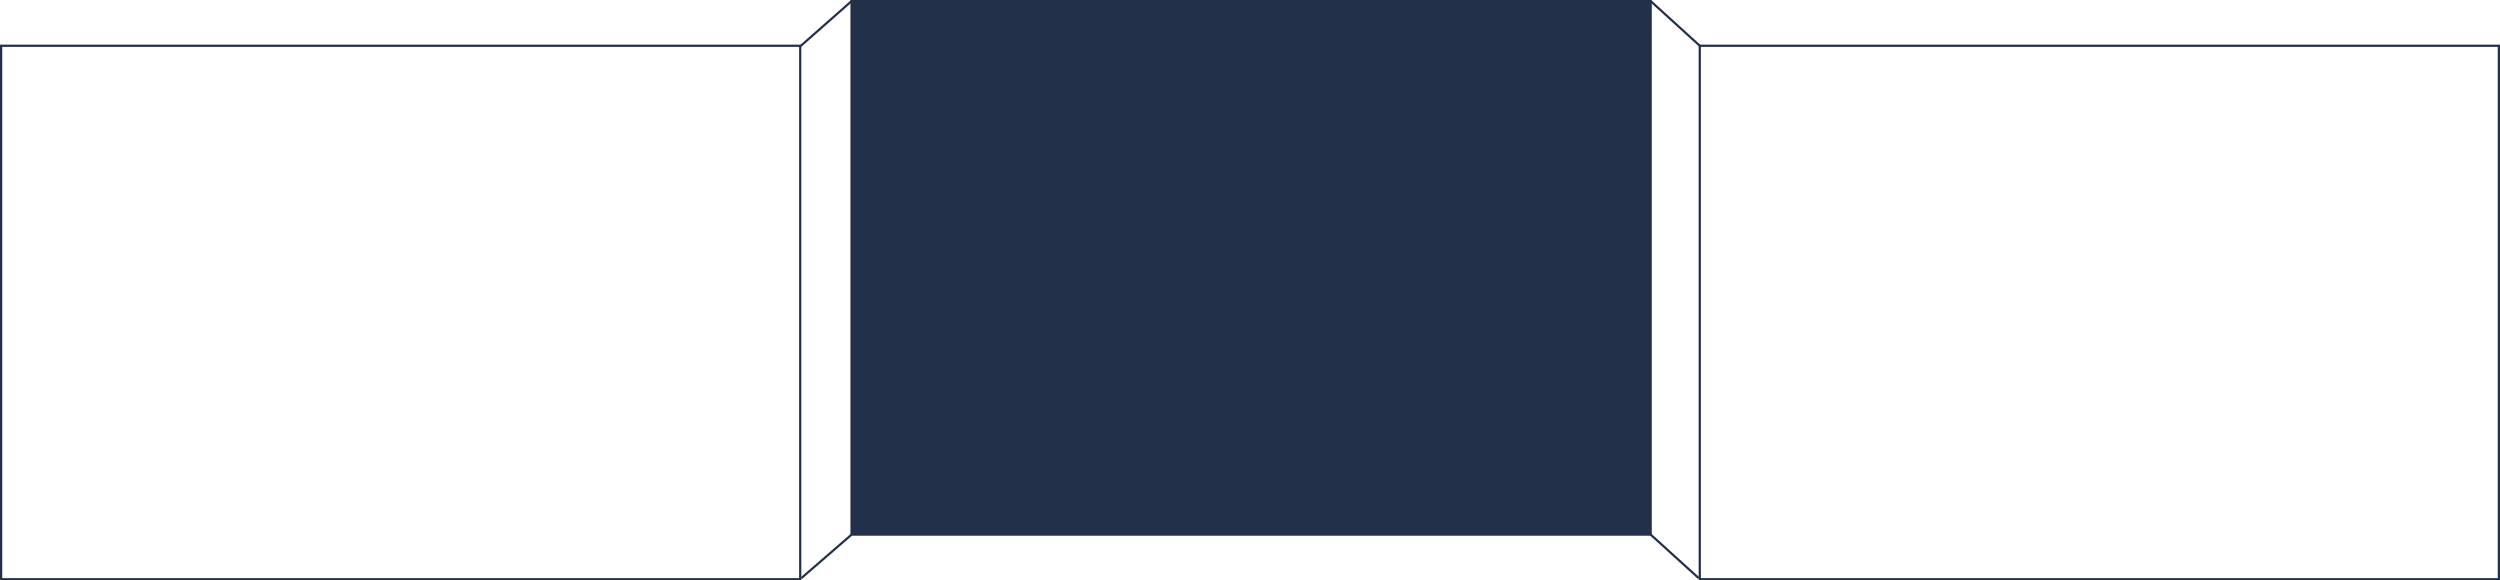 <?xml version="1.0" encoding="UTF-8"?> <svg xmlns="http://www.w3.org/2000/svg" width="1120" height="260" viewBox="0 0 1120 260" fill="none"><rect x="0.5" y="20.5" width="358" height="239" stroke="#22304A"></rect><rect x="381" width="359" height="240" fill="#22304A"></rect><rect x="761.5" y="20.5" width="358" height="239" stroke="#22304A"></rect><path d="M358.671 20.622L381.5 0.5" stroke="#22304A"></path><path d="M359 259L381.537 239.479" stroke="#22304A"></path><path d="M761.5 20.5L739.5 0.5" stroke="#22304A"></path><path d="M761 259L739.5 239.5" stroke="#22304A"></path></svg> 